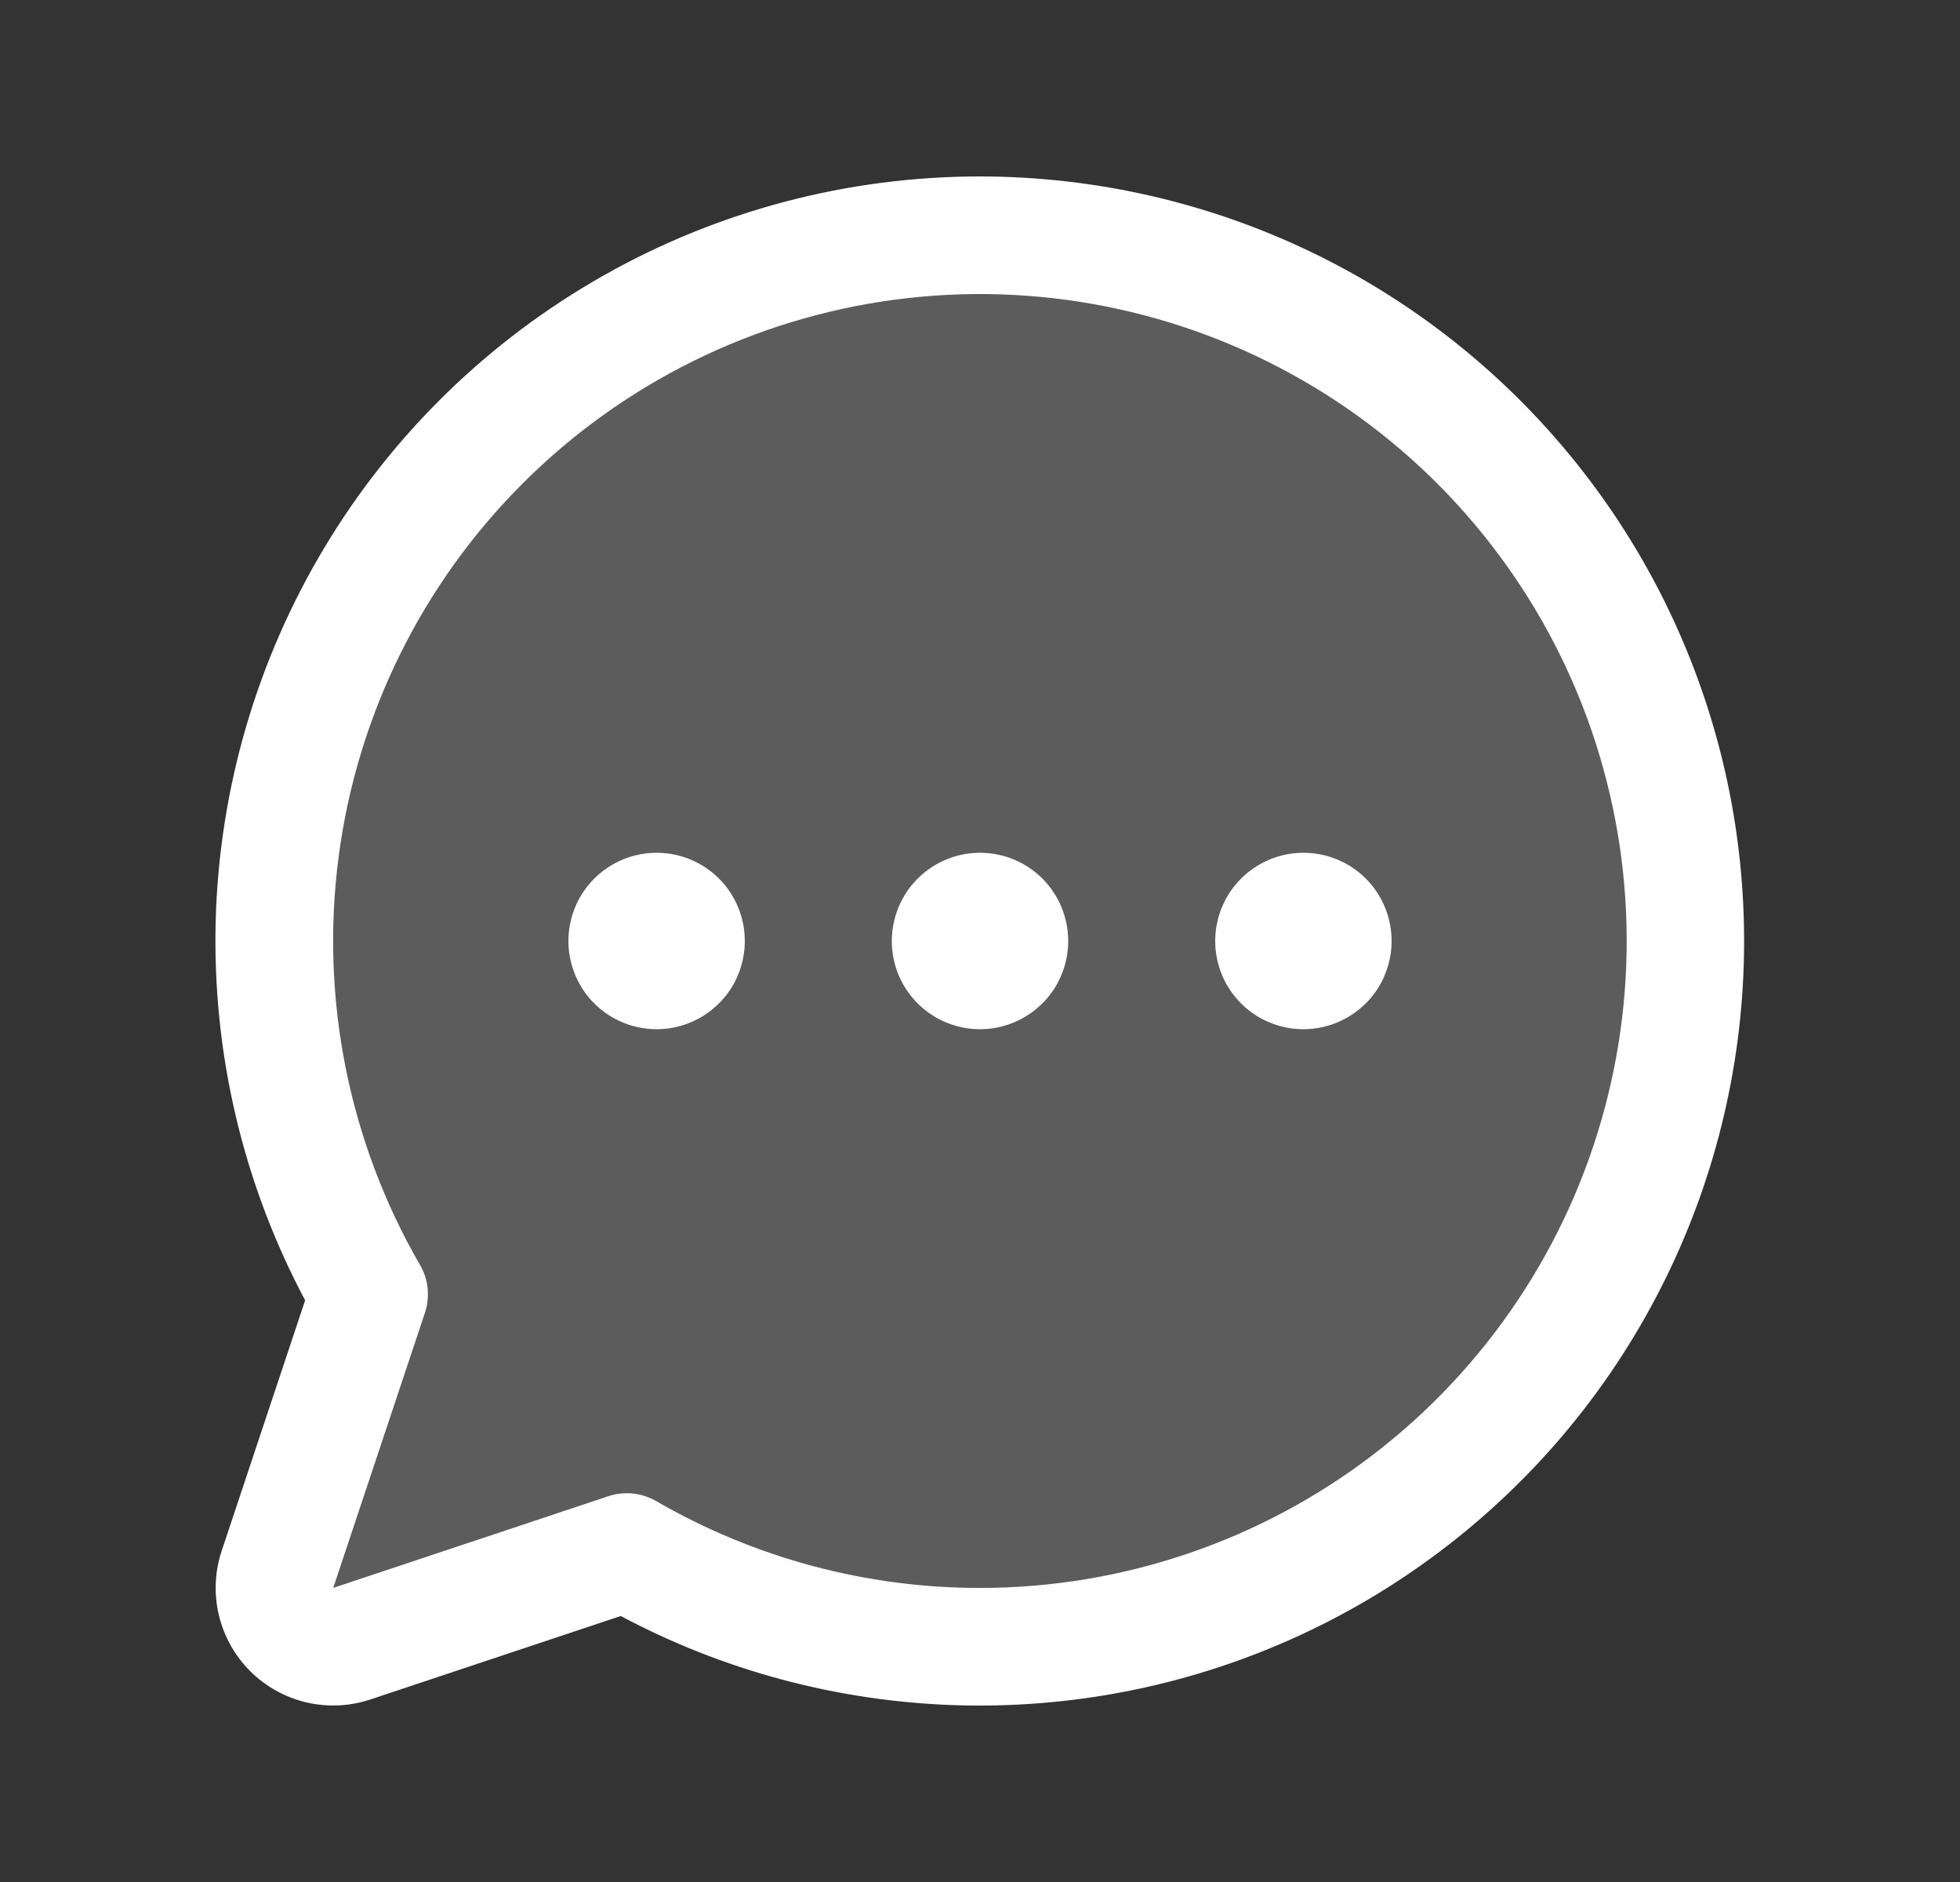 <svg width="25" height="24" viewBox="0 0 25 24" fill="none" xmlns="http://www.w3.org/2000/svg">
<rect x="0" y="0" width="25" height="24" fill="#333333" stroke="none"/>
<path opacity="0.2" d="M21.5 12C21.5 13.581 21.084 15.133 20.294 16.502C19.503 17.871 18.366 19.007 16.997 19.797C15.628 20.587 14.075 21.002 12.495 21.001C10.914 21 9.362 20.583 7.993 19.792L4.488 20.961C4.356 21.005 4.214 21.011 4.079 20.979C3.943 20.947 3.819 20.878 3.721 20.779C3.622 20.681 3.553 20.557 3.521 20.421C3.489 20.286 3.495 20.144 3.539 20.012L4.708 16.507C4.017 15.311 3.611 13.973 3.52 12.595C3.429 11.218 3.656 9.838 4.183 8.562C4.711 7.286 5.525 6.149 6.563 5.238C7.6 4.327 8.834 3.667 10.167 3.31C11.501 2.952 12.899 2.905 14.253 3.174C15.607 3.443 16.881 4.02 17.977 4.86C19.072 5.7 19.96 6.781 20.571 8.019C21.182 9.257 21.5 10.619 21.5 12Z" fill="white"/>
<path d="M12.5 2.25C10.817 2.25 9.162 2.685 7.697 3.514C6.232 4.343 5.006 5.537 4.14 6.98C3.273 8.423 2.795 10.066 2.751 11.749C2.708 13.431 3.101 15.097 3.892 16.582L2.828 19.775C2.74 20.039 2.727 20.323 2.791 20.594C2.855 20.865 2.993 21.113 3.19 21.31C3.387 21.507 3.635 21.645 3.906 21.709C4.178 21.773 4.461 21.76 4.725 21.672L7.918 20.608C9.225 21.304 10.674 21.692 12.154 21.744C13.634 21.796 15.107 21.51 16.46 20.908C17.813 20.306 19.011 19.403 19.964 18.269C20.916 17.135 21.597 15.798 21.956 14.361C22.315 12.924 22.341 11.425 22.034 9.976C21.726 8.527 21.093 7.167 20.181 6C19.27 4.833 18.105 3.888 16.774 3.238C15.443 2.589 13.981 2.251 12.5 2.25ZM12.5 20.25C11.05 20.251 9.625 19.869 8.37 19.143C8.256 19.077 8.126 19.042 7.995 19.042C7.914 19.042 7.834 19.055 7.757 19.081L4.25 20.25L5.419 16.744C5.453 16.643 5.465 16.536 5.454 16.43C5.444 16.325 5.411 16.223 5.357 16.131C4.448 14.558 4.083 12.73 4.319 10.929C4.554 9.128 5.378 7.455 6.662 6.17C7.945 4.885 9.617 4.059 11.418 3.821C13.218 3.583 15.047 3.946 16.62 4.853C18.194 5.761 19.424 7.162 20.12 8.84C20.815 10.518 20.938 12.378 20.468 14.133C19.999 15.887 18.963 17.438 17.523 18.544C16.082 19.65 14.316 20.25 12.5 20.25ZM13.625 12C13.625 12.223 13.559 12.44 13.436 12.625C13.312 12.81 13.136 12.954 12.931 13.039C12.725 13.124 12.499 13.147 12.281 13.103C12.062 13.06 11.862 12.953 11.705 12.796C11.547 12.638 11.44 12.438 11.397 12.22C11.353 12.001 11.376 11.775 11.461 11.569C11.546 11.364 11.69 11.188 11.875 11.065C12.06 10.941 12.278 10.875 12.5 10.875C12.799 10.875 13.085 10.993 13.296 11.204C13.507 11.415 13.625 11.702 13.625 12ZM9.5 12C9.5 12.223 9.434 12.44 9.311 12.625C9.187 12.81 9.011 12.954 8.806 13.039C8.6 13.124 8.374 13.147 8.156 13.103C7.937 13.06 7.737 12.953 7.58 12.796C7.422 12.638 7.315 12.438 7.272 12.22C7.228 12.001 7.251 11.775 7.336 11.569C7.421 11.364 7.565 11.188 7.75 11.065C7.935 10.941 8.153 10.875 8.375 10.875C8.674 10.875 8.96 10.993 9.171 11.204C9.382 11.415 9.5 11.702 9.5 12ZM17.75 12C17.75 12.223 17.684 12.44 17.561 12.625C17.437 12.81 17.261 12.954 17.056 13.039C16.85 13.124 16.624 13.147 16.406 13.103C16.188 13.06 15.987 12.953 15.83 12.796C15.672 12.638 15.565 12.438 15.522 12.22C15.478 12.001 15.501 11.775 15.586 11.569C15.671 11.364 15.815 11.188 16 11.065C16.185 10.941 16.403 10.875 16.625 10.875C16.924 10.875 17.21 10.993 17.421 11.204C17.632 11.415 17.75 11.702 17.75 12Z" fill="white"/>
</svg>
